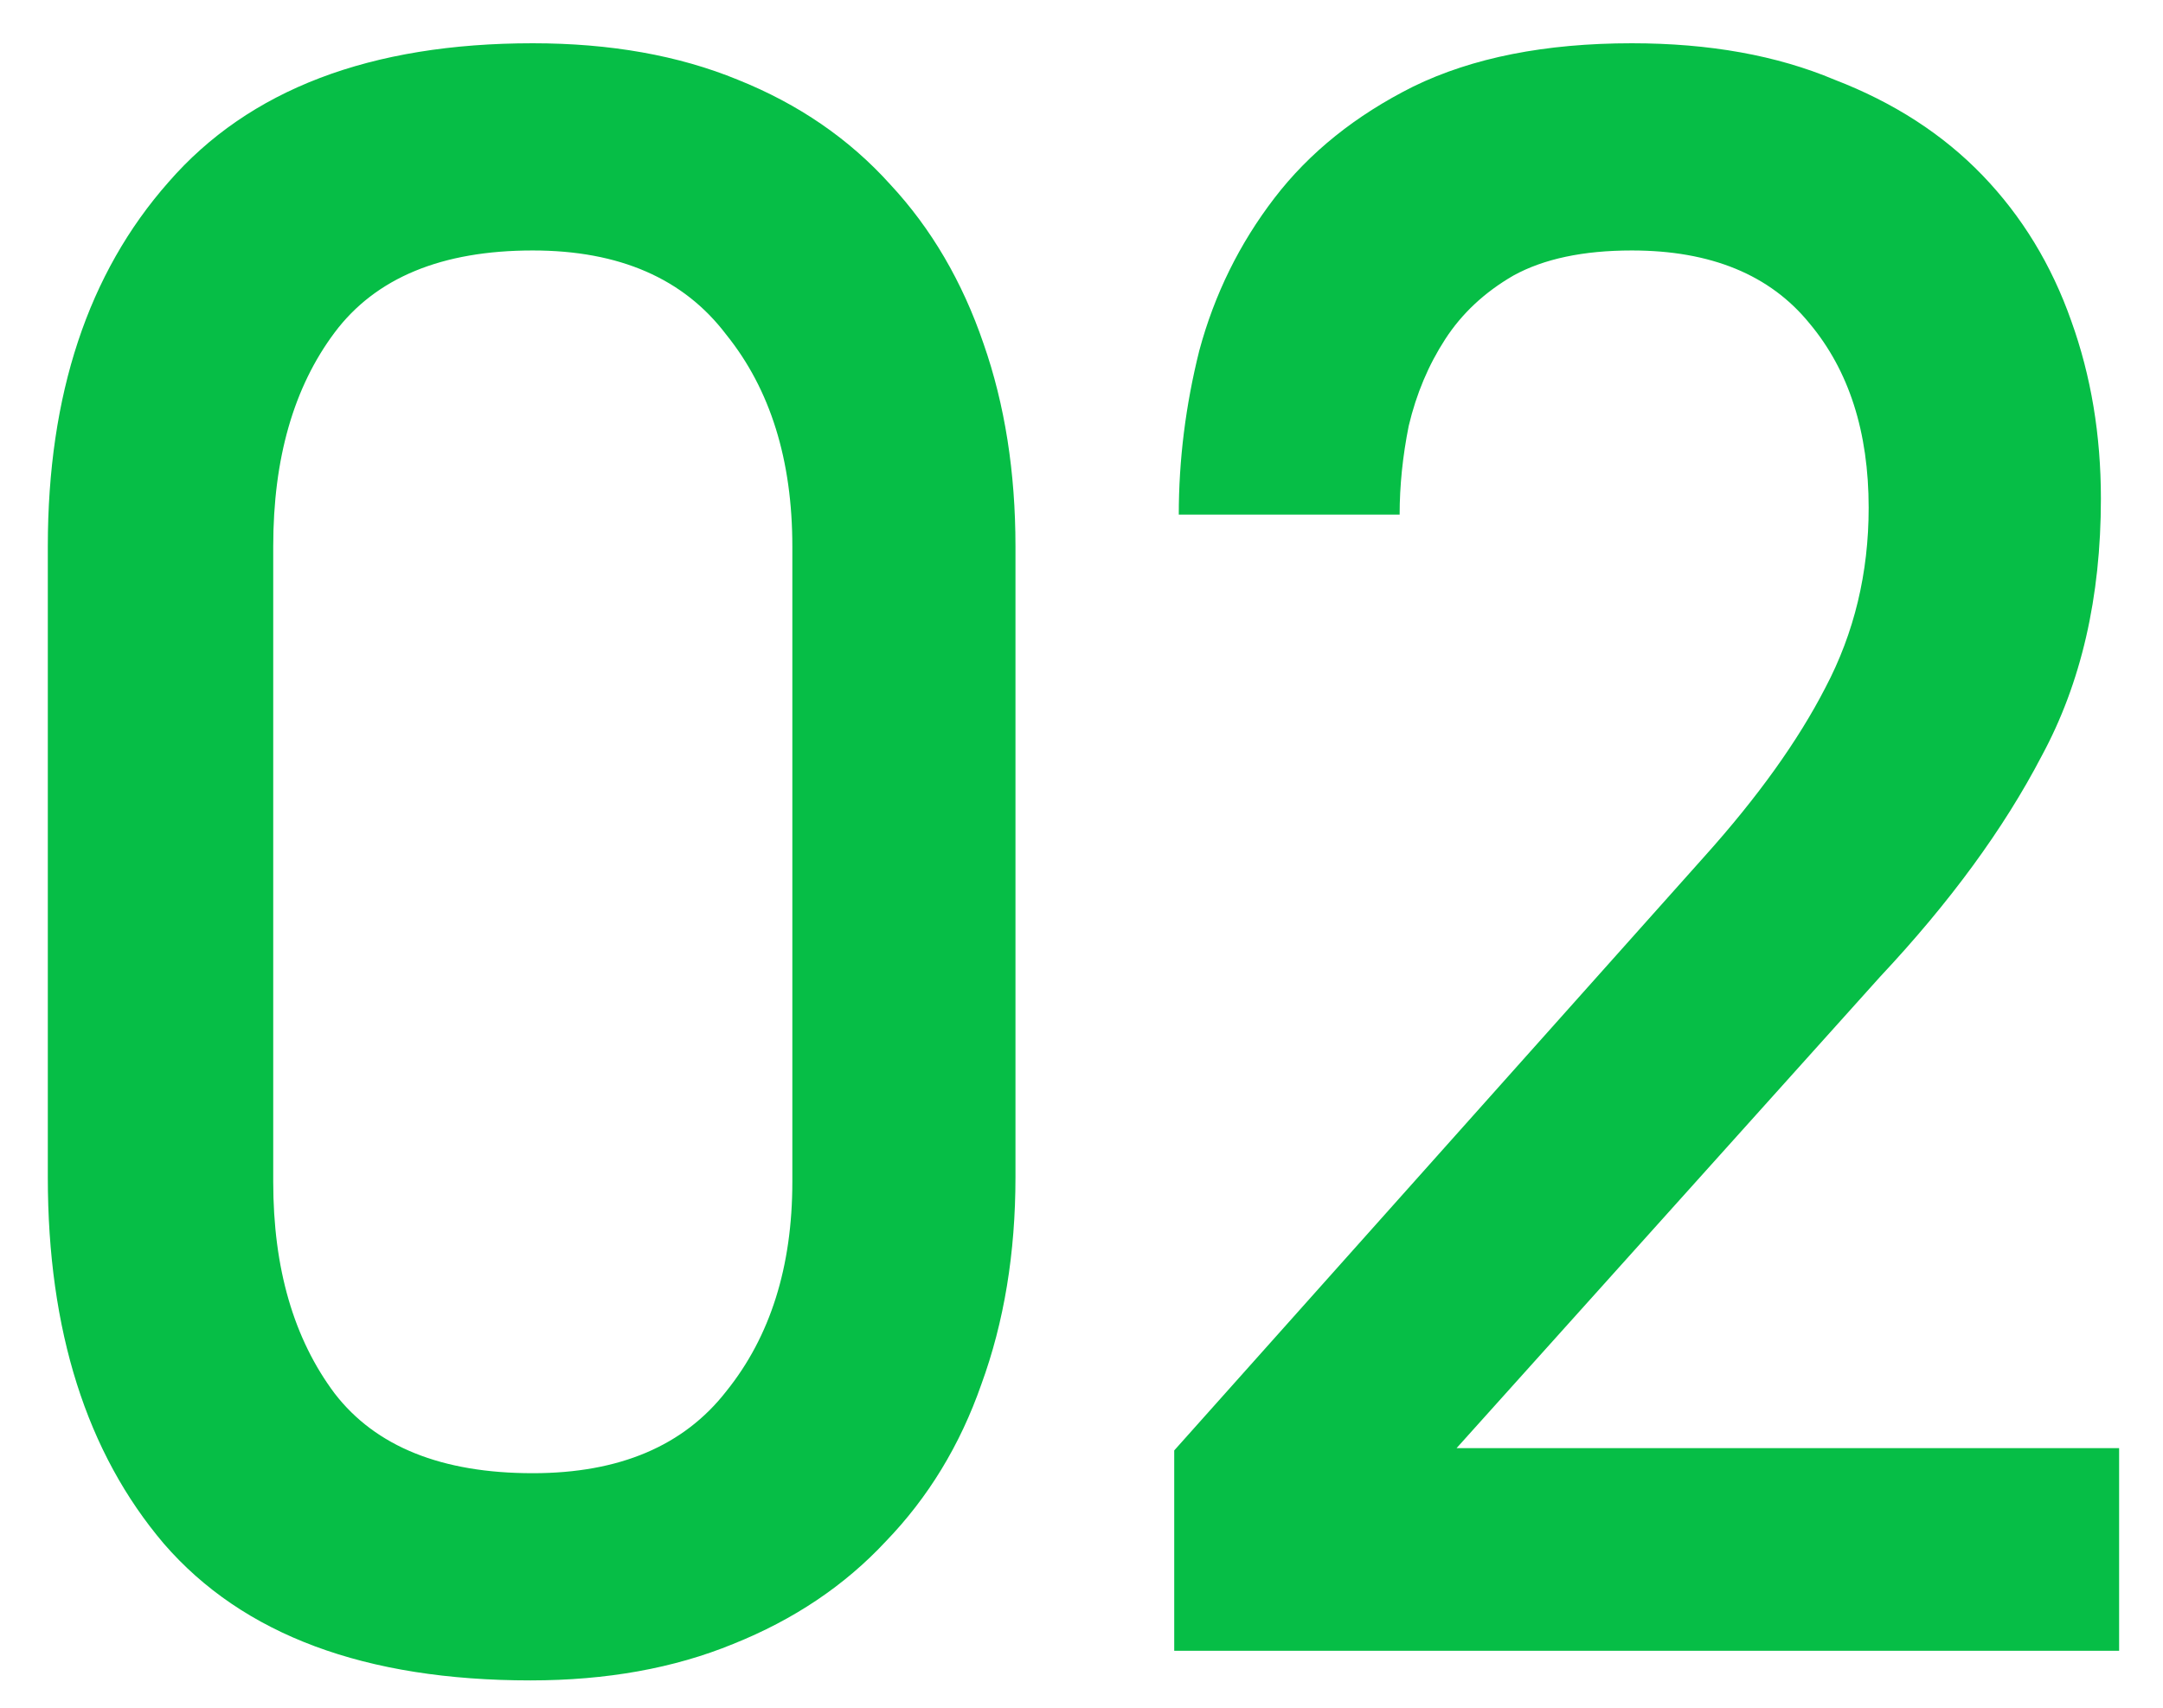 <?xml version="1.0" encoding="UTF-8"?> <svg xmlns="http://www.w3.org/2000/svg" width="38" height="30" viewBox="0 0 38 30" fill="none"><path d="M13.92 9.6C13.92 8.08 13.533 6.84 12.76 5.88C12.013 4.893 10.88 4.4 9.36 4.4C7.76 4.4 6.6 4.88 5.88 5.84C5.16 6.8 4.8 8.053 4.8 9.6L4.8 20.76C4.8 22.28 5.16 23.52 5.88 24.48C6.6 25.413 7.76 25.88 9.36 25.88C10.88 25.88 12.013 25.4 12.76 24.44C13.533 23.48 13.92 22.253 13.92 20.76L13.92 9.6ZM17.84 20.68C17.84 22.013 17.64 23.227 17.24 24.32C16.867 25.387 16.307 26.307 15.56 27.08C14.84 27.853 13.947 28.453 12.88 28.88C11.84 29.307 10.653 29.52 9.32 29.52C6.413 29.52 4.267 28.72 2.88 27.12C1.52 25.52 0.84 23.373 0.84 20.68L0.84 9.6C0.84 6.933 1.547 4.8 2.96 3.2C4.373 1.573 6.507 0.76 9.36 0.76C10.72 0.76 11.92 0.973 12.96 1.4C14.027 1.827 14.92 2.44 15.64 3.24C16.36 4.013 16.907 4.947 17.28 6.04C17.653 7.107 17.84 8.293 17.84 9.6L17.84 20.68ZM20.629 29L20.629 25.48L29.949 15.04C30.882 14 31.589 13.013 32.069 12.08C32.575 11.12 32.829 10.067 32.829 8.92C32.829 7.587 32.482 6.507 31.789 5.68C31.095 4.827 30.055 4.4 28.669 4.4C27.815 4.4 27.122 4.547 26.589 4.84C26.082 5.133 25.682 5.507 25.389 5.96C25.095 6.413 24.882 6.92 24.749 7.48C24.642 8.013 24.589 8.533 24.589 9.04L20.709 9.04C20.709 8.08 20.829 7.12 21.069 6.16C21.335 5.173 21.775 4.28 22.389 3.48C23.002 2.68 23.815 2.027 24.829 1.52C25.869 1.013 27.149 0.76 28.669 0.76C30.029 0.76 31.215 0.973 32.229 1.4C33.269 1.8 34.135 2.36 34.829 3.08C35.522 3.8 36.042 4.653 36.389 5.64C36.735 6.6 36.909 7.64 36.909 8.76C36.909 10.493 36.562 12 35.869 13.28C35.202 14.56 34.255 15.853 33.029 17.16L25.589 25.44L37.229 25.44L37.229 29L20.629 29Z" fill="#06BE46"></path></svg> 